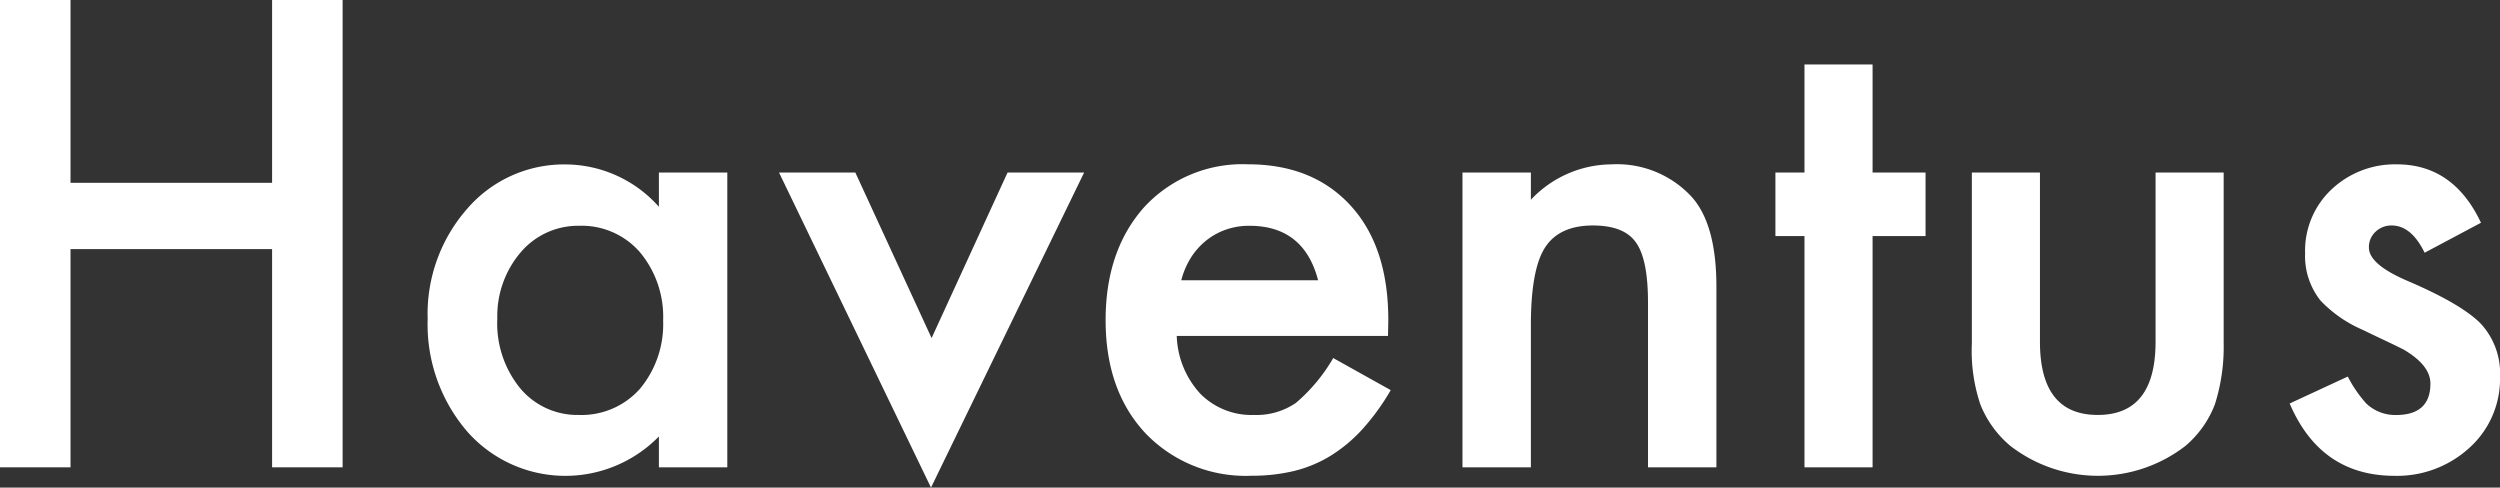 <?xml version="1.0" encoding="UTF-8"?>
<svg xmlns="http://www.w3.org/2000/svg" xmlns:xlink="http://www.w3.org/1999/xlink" width="260.331" height="50.774" viewBox="0 0 260.331 50.774">
  <rect x="0" y="0" width="260.331" height="50.774" fill="#333333" stroke="none"/>
  <defs>
    <clipPath id="clip-path">
      <rect id="Rectangle_2060" data-name="Rectangle 2060" width="260.331" height="50.774" fill="none"></rect>
    </clipPath>
  </defs>
  <g id="logo-haventus" transform="translate(0)">
    <path id="Path_1112" data-name="Path 1112" d="M28.334,0V19.037H7.343V0H0V48.663H7.343V25.939H28.334V48.663h7.343V0Z" transform="translate(0 0)" fill="#fff"></path>
    <g id="Group_431" data-name="Group 431" transform="translate(0)">
      <g id="Group_430" data-name="Group 430" clip-path="url(#clip-path)">
        <path id="Path_1113" data-name="Path 1113" d="M175.866,59.181h7.123v30.7h-7.123V86.664a13.619,13.619,0,0,1-19.95-.5,17.11,17.11,0,0,1-4.129-11.724,16.584,16.584,0,0,1,4.129-11.5,13.309,13.309,0,0,1,10.338-4.6,13.055,13.055,0,0,1,9.613,4.412Zm-16.83,15.254a10.691,10.691,0,0,0,2.364,7.186,7.74,7.74,0,0,0,6.114,2.805,8.137,8.137,0,0,0,6.367-2.711,10.5,10.5,0,0,0,2.427-7.123,10.5,10.5,0,0,0-2.427-7.123,8.024,8.024,0,0,0-6.3-2.742,7.84,7.84,0,0,0-6.114,2.773,10.224,10.224,0,0,0-2.427,6.934" transform="translate(-107.253 -41.216)" fill="#fff"></path>
        <path id="Path_1114" data-name="Path 1114" d="M284.446,61.231l7.942,17.24,7.911-17.24h7.974L292.326,94.04,276.5,61.231Z" transform="translate(-195.379 -43.266)" fill="#fff"></path>
        <path id="Path_1115" data-name="Path 1115" d="M421.817,76.2h-22a9.321,9.321,0,0,0,2.458,6.02,7.494,7.494,0,0,0,5.579,2.206,7.255,7.255,0,0,0,4.381-1.261,17.927,17.927,0,0,0,3.877-4.665l5.988,3.341a23.84,23.84,0,0,1-2.931,4.05,15.6,15.6,0,0,1-3.309,2.773,13.287,13.287,0,0,1-3.814,1.592,18.6,18.6,0,0,1-4.444.5,14.447,14.447,0,0,1-11.031-4.413q-4.161-4.444-4.16-11.787,0-7.28,4.034-11.787a13.908,13.908,0,0,1,10.779-4.444q6.776,0,10.716,4.318,3.907,4.287,3.908,11.882Zm-7.28-5.8q-1.482-5.673-7.154-5.673a7.347,7.347,0,0,0-2.427.394,6.949,6.949,0,0,0-2.064,1.135,7.192,7.192,0,0,0-1.592,1.781,8.271,8.271,0,0,0-1.009,2.364Z" transform="translate(-277.28 -41.216)" fill="#fff"></path>
        <path id="Path_1116" data-name="Path 1116" d="M519.063,59.182h7.122v2.837a11.624,11.624,0,0,1,8.384-3.687,10.588,10.588,0,0,1,8.352,3.372q2.584,2.868,2.585,9.36V89.88h-7.123V72.734q0-4.538-1.261-6.272-1.229-1.764-4.475-1.765-3.531,0-5.011,2.332-1.45,2.3-1.45,8.037V89.88h-7.122Z" transform="translate(-366.772 -41.217)" fill="#fff"></path>
        <path id="Path_1117" data-name="Path 1117" d="M640.254,40.752V64.831h-7.091V40.752h-3.026V34.133h3.026V22.881h7.091V34.133h5.516v6.619Z" transform="translate(-445.258 -16.168)" fill="#fff"></path>
        <path id="Path_1118" data-name="Path 1118" d="M706.944,61.231V78.849q0,7.628,6.02,7.627t6.02-7.627V61.231h7.091V79.007a19.781,19.781,0,0,1-.914,6.366,10.691,10.691,0,0,1-3.057,4.318,14.9,14.9,0,0,1-18.248,0,10.858,10.858,0,0,1-3.12-4.318,17.55,17.55,0,0,1-.883-6.366V61.231Z" transform="translate(-494.519 -43.266)" fill="#fff"></path>
        <path id="Path_1119" data-name="Path 1119" d="M832.565,64.414l-5.862,3.12q-1.388-2.837-3.435-2.837a2.364,2.364,0,0,0-1.671.646A2.161,2.161,0,0,0,820.9,67q0,1.765,4.1,3.5,5.641,2.428,7.6,4.475a7.661,7.661,0,0,1,1.954,5.516,9.666,9.666,0,0,1-3.278,7.438,11.158,11.158,0,0,1-7.69,2.837q-7.722,0-10.937-7.533l6.051-2.805a13.144,13.144,0,0,0,1.922,2.805,4.385,4.385,0,0,0,3.089,1.2q3.593,0,3.593-3.278,0-1.891-2.774-3.53-1.072-.536-2.143-1.04t-2.175-1.04a13.3,13.3,0,0,1-4.35-3.026,7.453,7.453,0,0,1-1.607-4.948A8.757,8.757,0,0,1,817,60.947a9.618,9.618,0,0,1,6.808-2.616q5.893,0,8.762,6.083" transform="translate(-574.219 -41.217)" fill="#fff"></path>
      </g>
    </g>
  </g>
</svg>
